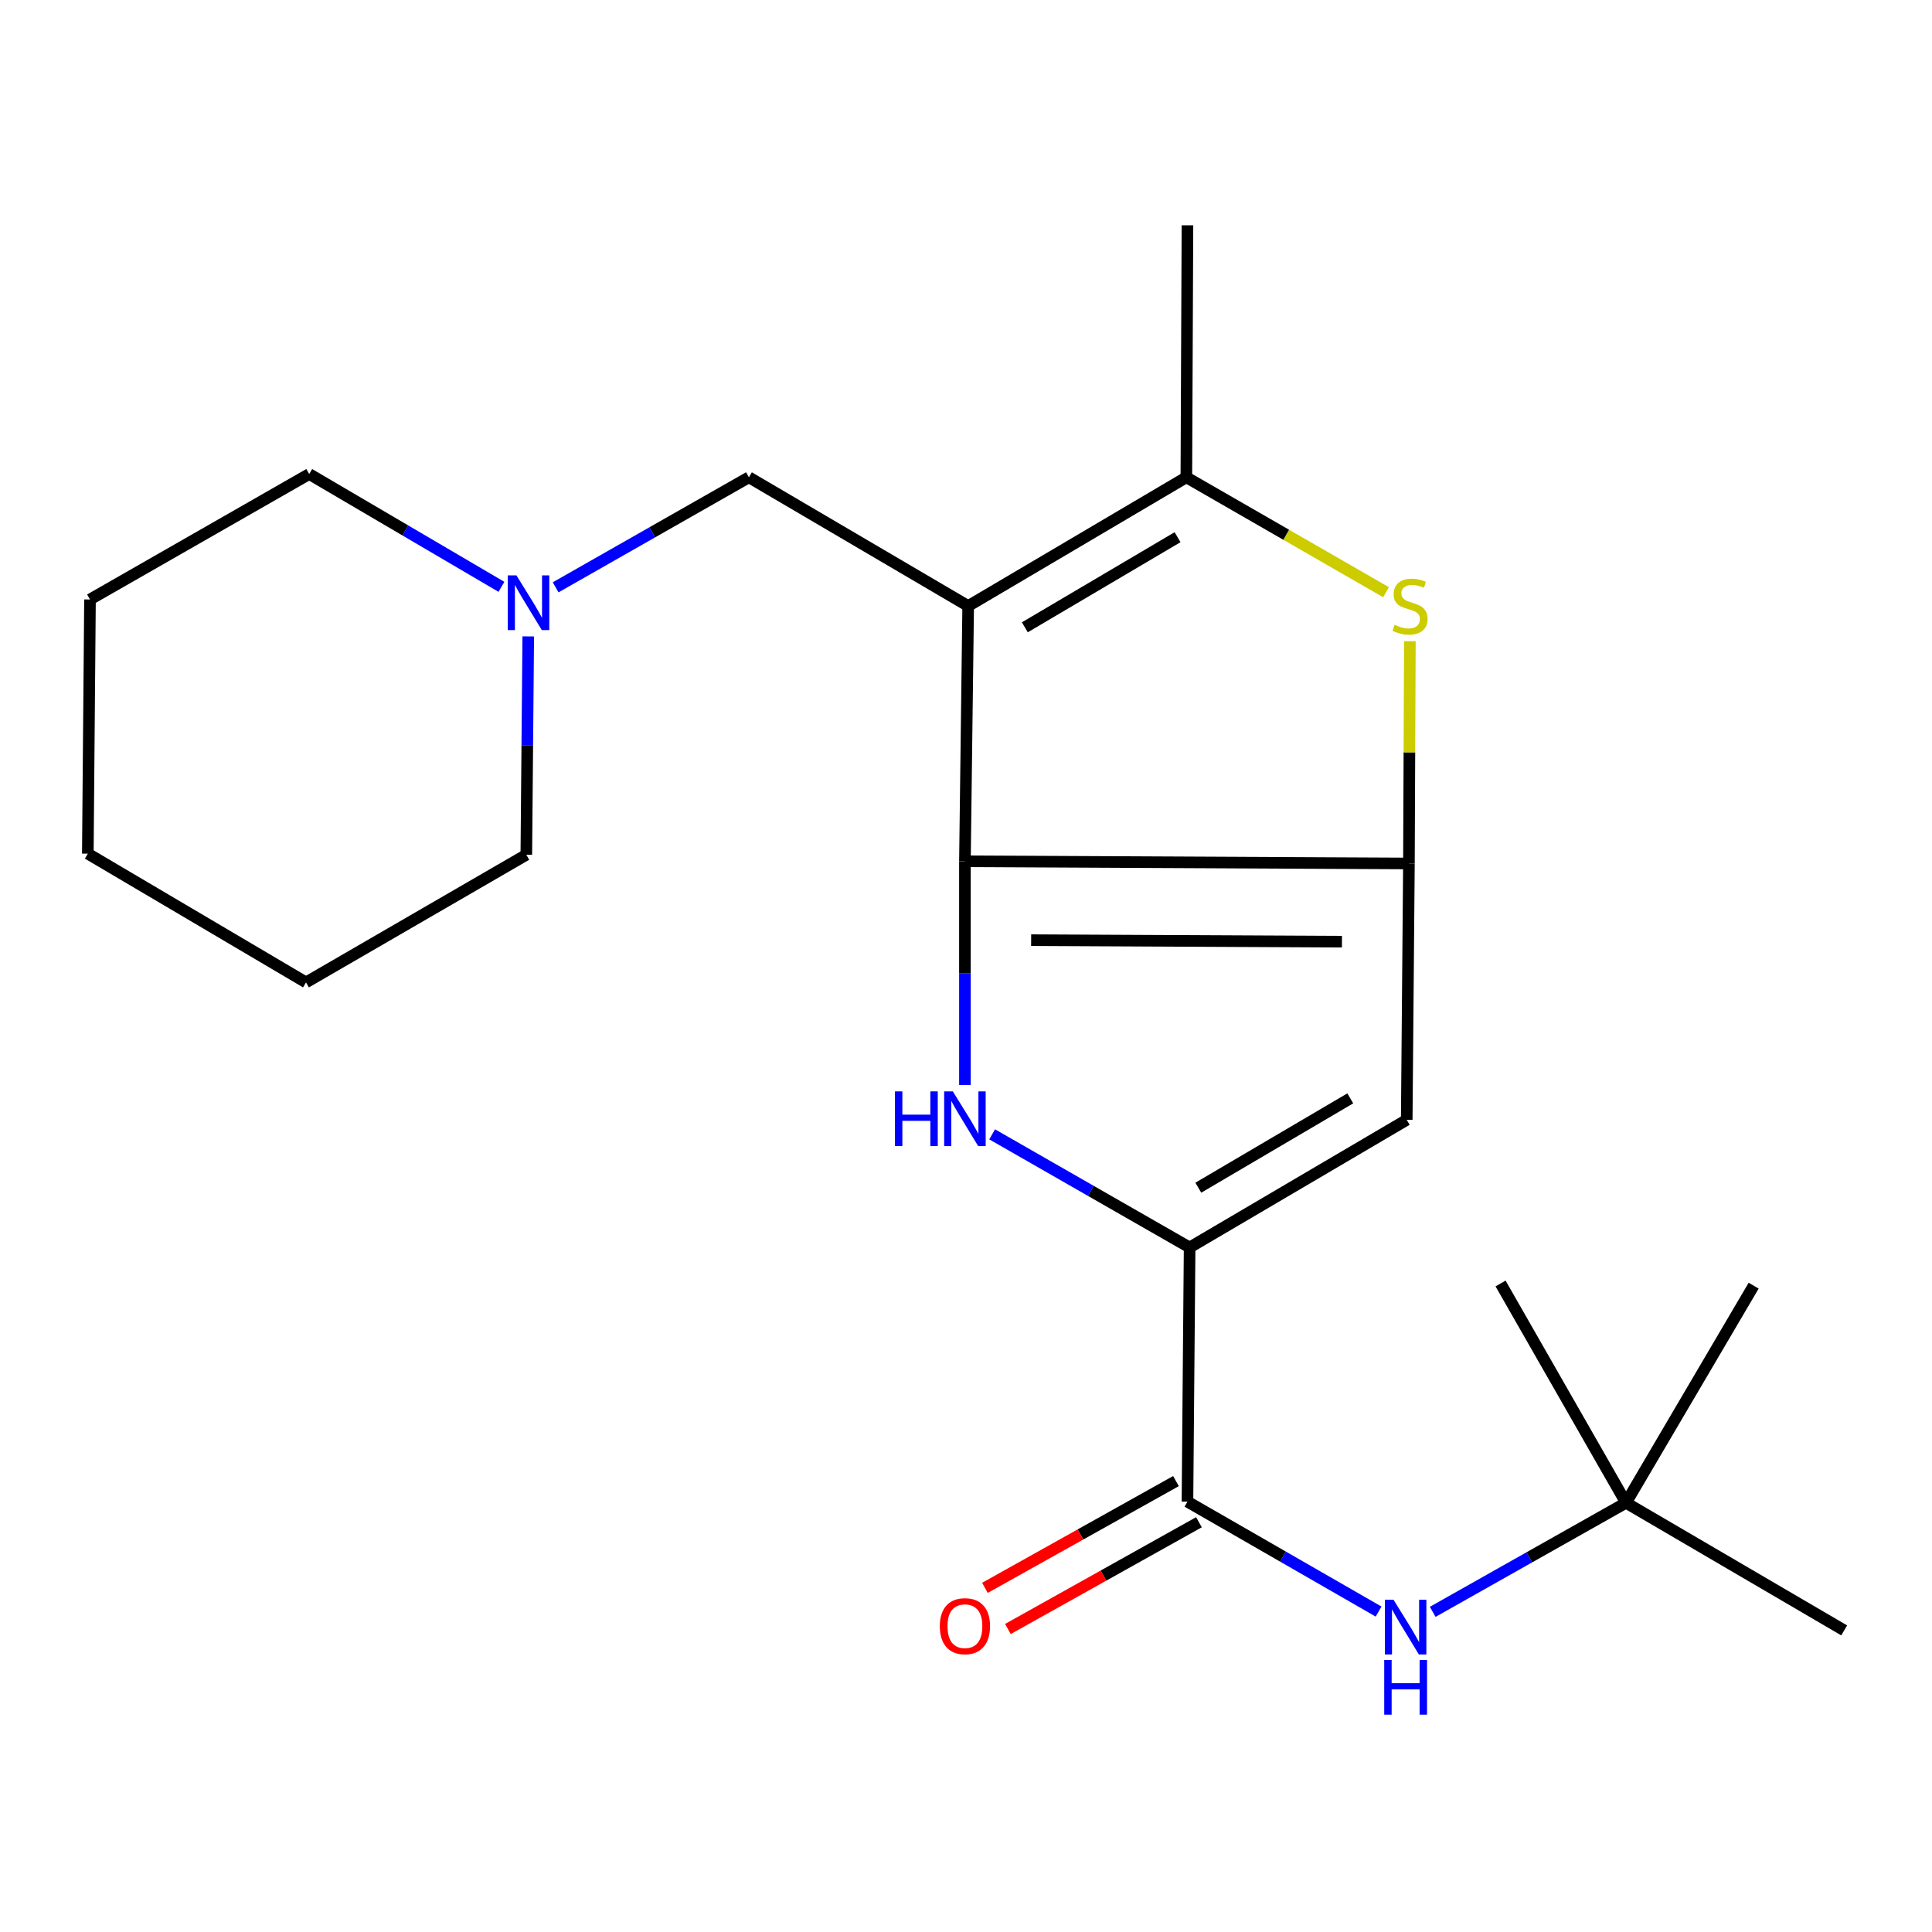 <?xml version='1.0' encoding='iso-8859-1'?>
<svg version='1.1' baseProfile='full'
              xmlns='http://www.w3.org/2000/svg'
                      xmlns:rdkit='http://www.rdkit.org/xml'
                      xmlns:xlink='http://www.w3.org/1999/xlink'
                  xml:space='preserve'
width='1000px' height='1000px' viewBox='0 0 1000 1000'>
<!-- END OF HEADER -->
<rect style='opacity:1.0;fill:#FFFFFF;stroke:none' width='1000' height='1000' x='0' y='0'> </rect>
<path class='bond-0' d='M 499.444,445.806 L 501.125,313.676' style='fill:none;fill-rule:evenodd;stroke:#000000;stroke-width:6px;stroke-linecap:butt;stroke-linejoin:miter;stroke-opacity:1' />
<path class='bond-1' d='M 499.444,445.806 L 729.258,446.93' style='fill:none;fill-rule:evenodd;stroke:#000000;stroke-width:6px;stroke-linecap:butt;stroke-linejoin:miter;stroke-opacity:1' />
<path class='bond-1' d='M 533.718,486.625 L 694.587,487.412' style='fill:none;fill-rule:evenodd;stroke:#000000;stroke-width:6px;stroke-linecap:butt;stroke-linejoin:miter;stroke-opacity:1' />
<path class='bond-2' d='M 499.444,445.806 L 499.444,503.687' style='fill:none;fill-rule:evenodd;stroke:#000000;stroke-width:6px;stroke-linecap:butt;stroke-linejoin:miter;stroke-opacity:1' />
<path class='bond-2' d='M 499.444,503.687 L 499.444,561.568' style='fill:none;fill-rule:evenodd;stroke:#0000FF;stroke-width:6px;stroke-linecap:butt;stroke-linejoin:miter;stroke-opacity:1' />
<path class='bond-5' d='M 501.125,313.676 L 614.053,247.05' style='fill:none;fill-rule:evenodd;stroke:#000000;stroke-width:6px;stroke-linecap:butt;stroke-linejoin:miter;stroke-opacity:1' />
<path class='bond-5' d='M 530.458,324.689 L 609.508,278.05' style='fill:none;fill-rule:evenodd;stroke:#000000;stroke-width:6px;stroke-linecap:butt;stroke-linejoin:miter;stroke-opacity:1' />
<path class='bond-8' d='M 501.125,313.676 L 387.641,247.05' style='fill:none;fill-rule:evenodd;stroke:#000000;stroke-width:6px;stroke-linecap:butt;stroke-linejoin:miter;stroke-opacity:1' />
<path class='bond-4' d='M 729.258,446.93 L 729.504,389.409' style='fill:none;fill-rule:evenodd;stroke:#000000;stroke-width:6px;stroke-linecap:butt;stroke-linejoin:miter;stroke-opacity:1' />
<path class='bond-4' d='M 729.504,389.409 L 729.749,331.888' style='fill:none;fill-rule:evenodd;stroke:#CCCC00;stroke-width:6px;stroke-linecap:butt;stroke-linejoin:miter;stroke-opacity:1' />
<path class='bond-6' d='M 729.258,446.93 L 728.12,579.629' style='fill:none;fill-rule:evenodd;stroke:#000000;stroke-width:6px;stroke-linecap:butt;stroke-linejoin:miter;stroke-opacity:1' />
<path class='bond-3' d='M 513.535,587.132 L 564.641,616.409' style='fill:none;fill-rule:evenodd;stroke:#0000FF;stroke-width:6px;stroke-linecap:butt;stroke-linejoin:miter;stroke-opacity:1' />
<path class='bond-3' d='M 564.641,616.409 L 615.747,645.686' style='fill:none;fill-rule:evenodd;stroke:#000000;stroke-width:6px;stroke-linecap:butt;stroke-linejoin:miter;stroke-opacity:1' />
<path class='bond-7' d='M 615.747,645.686 L 614.622,777.26' style='fill:none;fill-rule:evenodd;stroke:#000000;stroke-width:6px;stroke-linecap:butt;stroke-linejoin:miter;stroke-opacity:1' />
<path class='bond-22' d='M 615.747,645.686 L 728.12,579.629' style='fill:none;fill-rule:evenodd;stroke:#000000;stroke-width:6px;stroke-linecap:butt;stroke-linejoin:miter;stroke-opacity:1' />
<path class='bond-22' d='M 620.242,614.751 L 698.903,568.511' style='fill:none;fill-rule:evenodd;stroke:#000000;stroke-width:6px;stroke-linecap:butt;stroke-linejoin:miter;stroke-opacity:1' />
<path class='bond-23' d='M 717.408,306.529 L 665.73,276.789' style='fill:none;fill-rule:evenodd;stroke:#CCCC00;stroke-width:6px;stroke-linecap:butt;stroke-linejoin:miter;stroke-opacity:1' />
<path class='bond-23' d='M 665.73,276.789 L 614.053,247.05' style='fill:none;fill-rule:evenodd;stroke:#000000;stroke-width:6px;stroke-linecap:butt;stroke-linejoin:miter;stroke-opacity:1' />
<path class='bond-13' d='M 614.053,247.05 L 614.622,116.614' style='fill:none;fill-rule:evenodd;stroke:#000000;stroke-width:6px;stroke-linecap:butt;stroke-linejoin:miter;stroke-opacity:1' />
<path class='bond-9' d='M 614.622,777.26 L 664.088,805.703' style='fill:none;fill-rule:evenodd;stroke:#000000;stroke-width:6px;stroke-linecap:butt;stroke-linejoin:miter;stroke-opacity:1' />
<path class='bond-9' d='M 664.088,805.703 L 713.554,834.145' style='fill:none;fill-rule:evenodd;stroke:#0000FF;stroke-width:6px;stroke-linecap:butt;stroke-linejoin:miter;stroke-opacity:1' />
<path class='bond-11' d='M 608.673,766.614 L 559.233,794.242' style='fill:none;fill-rule:evenodd;stroke:#000000;stroke-width:6px;stroke-linecap:butt;stroke-linejoin:miter;stroke-opacity:1' />
<path class='bond-11' d='M 559.233,794.242 L 509.794,821.87' style='fill:none;fill-rule:evenodd;stroke:#FF0000;stroke-width:6px;stroke-linecap:butt;stroke-linejoin:miter;stroke-opacity:1' />
<path class='bond-11' d='M 620.571,787.906 L 571.132,815.534' style='fill:none;fill-rule:evenodd;stroke:#000000;stroke-width:6px;stroke-linecap:butt;stroke-linejoin:miter;stroke-opacity:1' />
<path class='bond-11' d='M 571.132,815.534 L 521.692,843.162' style='fill:none;fill-rule:evenodd;stroke:#FF0000;stroke-width:6px;stroke-linecap:butt;stroke-linejoin:miter;stroke-opacity:1' />
<path class='bond-10' d='M 387.641,247.05 L 337.618,275.525' style='fill:none;fill-rule:evenodd;stroke:#000000;stroke-width:6px;stroke-linecap:butt;stroke-linejoin:miter;stroke-opacity:1' />
<path class='bond-10' d='M 337.618,275.525 L 287.596,304.001' style='fill:none;fill-rule:evenodd;stroke:#0000FF;stroke-width:6px;stroke-linecap:butt;stroke-linejoin:miter;stroke-opacity:1' />
<path class='bond-12' d='M 741.565,834.287 L 791.591,806.065' style='fill:none;fill-rule:evenodd;stroke:#0000FF;stroke-width:6px;stroke-linecap:butt;stroke-linejoin:miter;stroke-opacity:1' />
<path class='bond-12' d='M 791.591,806.065 L 841.617,777.843' style='fill:none;fill-rule:evenodd;stroke:#000000;stroke-width:6px;stroke-linecap:butt;stroke-linejoin:miter;stroke-opacity:1' />
<path class='bond-14' d='M 259.543,303.748 L 209.796,274.552' style='fill:none;fill-rule:evenodd;stroke:#0000FF;stroke-width:6px;stroke-linecap:butt;stroke-linejoin:miter;stroke-opacity:1' />
<path class='bond-14' d='M 209.796,274.552 L 160.05,245.356' style='fill:none;fill-rule:evenodd;stroke:#000000;stroke-width:6px;stroke-linecap:butt;stroke-linejoin:miter;stroke-opacity:1' />
<path class='bond-15' d='M 273.42,329.404 L 272.921,385.918' style='fill:none;fill-rule:evenodd;stroke:#0000FF;stroke-width:6px;stroke-linecap:butt;stroke-linejoin:miter;stroke-opacity:1' />
<path class='bond-15' d='M 272.921,385.918 L 272.422,442.432' style='fill:none;fill-rule:evenodd;stroke:#000000;stroke-width:6px;stroke-linecap:butt;stroke-linejoin:miter;stroke-opacity:1' />
<path class='bond-16' d='M 841.617,777.843 L 907.688,665.456' style='fill:none;fill-rule:evenodd;stroke:#000000;stroke-width:6px;stroke-linecap:butt;stroke-linejoin:miter;stroke-opacity:1' />
<path class='bond-17' d='M 841.617,777.843 L 776.684,664.332' style='fill:none;fill-rule:evenodd;stroke:#000000;stroke-width:6px;stroke-linecap:butt;stroke-linejoin:miter;stroke-opacity:1' />
<path class='bond-18' d='M 841.617,777.843 L 954.545,843.887' style='fill:none;fill-rule:evenodd;stroke:#000000;stroke-width:6px;stroke-linecap:butt;stroke-linejoin:miter;stroke-opacity:1' />
<path class='bond-19' d='M 160.05,245.356 L 46.579,310.289' style='fill:none;fill-rule:evenodd;stroke:#000000;stroke-width:6px;stroke-linecap:butt;stroke-linejoin:miter;stroke-opacity:1' />
<path class='bond-20' d='M 272.422,442.432 L 158.383,508.489' style='fill:none;fill-rule:evenodd;stroke:#000000;stroke-width:6px;stroke-linecap:butt;stroke-linejoin:miter;stroke-opacity:1' />
<path class='bond-24' d='M 46.579,310.289 L 45.455,441.849' style='fill:none;fill-rule:evenodd;stroke:#000000;stroke-width:6px;stroke-linecap:butt;stroke-linejoin:miter;stroke-opacity:1' />
<path class='bond-21' d='M 158.383,508.489 L 45.455,441.849' style='fill:none;fill-rule:evenodd;stroke:#000000;stroke-width:6px;stroke-linecap:butt;stroke-linejoin:miter;stroke-opacity:1' />
<path  class='atom-3' d='M 463.224 564.899
L 467.064 564.899
L 467.064 576.939
L 481.544 576.939
L 481.544 564.899
L 485.384 564.899
L 485.384 593.219
L 481.544 593.219
L 481.544 580.139
L 467.064 580.139
L 467.064 593.219
L 463.224 593.219
L 463.224 564.899
' fill='#0000FF'/>
<path  class='atom-3' d='M 493.184 564.899
L 502.464 579.899
Q 503.384 581.379, 504.864 584.059
Q 506.344 586.739, 506.424 586.899
L 506.424 564.899
L 510.184 564.899
L 510.184 593.219
L 506.304 593.219
L 496.344 576.819
Q 495.184 574.899, 493.944 572.699
Q 492.744 570.499, 492.384 569.819
L 492.384 593.219
L 488.704 593.219
L 488.704 564.899
L 493.184 564.899
' fill='#0000FF'/>
<path  class='atom-5' d='M 721.827 323.396
Q 722.147 323.516, 723.467 324.076
Q 724.787 324.636, 726.227 324.996
Q 727.707 325.316, 729.147 325.316
Q 731.827 325.316, 733.387 324.036
Q 734.947 322.716, 734.947 320.436
Q 734.947 318.876, 734.147 317.916
Q 733.387 316.956, 732.187 316.436
Q 730.987 315.916, 728.987 315.316
Q 726.467 314.556, 724.947 313.836
Q 723.467 313.116, 722.387 311.596
Q 721.347 310.076, 721.347 307.516
Q 721.347 303.956, 723.747 301.756
Q 726.187 299.556, 730.987 299.556
Q 734.267 299.556, 737.987 301.116
L 737.067 304.196
Q 733.667 302.796, 731.107 302.796
Q 728.347 302.796, 726.827 303.956
Q 725.307 305.076, 725.347 307.036
Q 725.347 308.556, 726.107 309.476
Q 726.907 310.396, 728.027 310.916
Q 729.187 311.436, 731.107 312.036
Q 733.667 312.836, 735.187 313.636
Q 736.707 314.436, 737.787 316.076
Q 738.907 317.676, 738.907 320.436
Q 738.907 324.356, 736.267 326.476
Q 733.667 328.556, 729.307 328.556
Q 726.787 328.556, 724.867 327.996
Q 722.987 327.476, 720.747 326.556
L 721.827 323.396
' fill='#CCCC00'/>
<path  class='atom-10' d='M 721.291 828.033
L 730.571 843.033
Q 731.491 844.513, 732.971 847.193
Q 734.451 849.873, 734.531 850.033
L 734.531 828.033
L 738.291 828.033
L 738.291 856.353
L 734.411 856.353
L 724.451 839.953
Q 723.291 838.033, 722.051 835.833
Q 720.851 833.633, 720.491 832.953
L 720.491 856.353
L 716.811 856.353
L 716.811 828.033
L 721.291 828.033
' fill='#0000FF'/>
<path  class='atom-10' d='M 716.471 859.185
L 720.311 859.185
L 720.311 871.225
L 734.791 871.225
L 734.791 859.185
L 738.631 859.185
L 738.631 887.505
L 734.791 887.505
L 734.791 874.425
L 720.311 874.425
L 720.311 887.505
L 716.471 887.505
L 716.471 859.185
' fill='#0000FF'/>
<path  class='atom-11' d='M 267.314 297.823
L 276.594 312.823
Q 277.514 314.303, 278.994 316.983
Q 280.474 319.663, 280.554 319.823
L 280.554 297.823
L 284.314 297.823
L 284.314 326.143
L 280.434 326.143
L 270.474 309.743
Q 269.314 307.823, 268.074 305.623
Q 266.874 303.423, 266.514 302.743
L 266.514 326.143
L 262.834 326.143
L 262.834 297.823
L 267.314 297.823
' fill='#0000FF'/>
<path  class='atom-12' d='M 486.444 841.704
Q 486.444 834.904, 489.804 831.104
Q 493.164 827.304, 499.444 827.304
Q 505.724 827.304, 509.084 831.104
Q 512.444 834.904, 512.444 841.704
Q 512.444 848.584, 509.044 852.504
Q 505.644 856.384, 499.444 856.384
Q 493.204 856.384, 489.804 852.504
Q 486.444 848.624, 486.444 841.704
M 499.444 853.184
Q 503.764 853.184, 506.084 850.304
Q 508.444 847.384, 508.444 841.704
Q 508.444 836.144, 506.084 833.344
Q 503.764 830.504, 499.444 830.504
Q 495.124 830.504, 492.764 833.304
Q 490.444 836.104, 490.444 841.704
Q 490.444 847.424, 492.764 850.304
Q 495.124 853.184, 499.444 853.184
' fill='#FF0000'/>
</svg>

